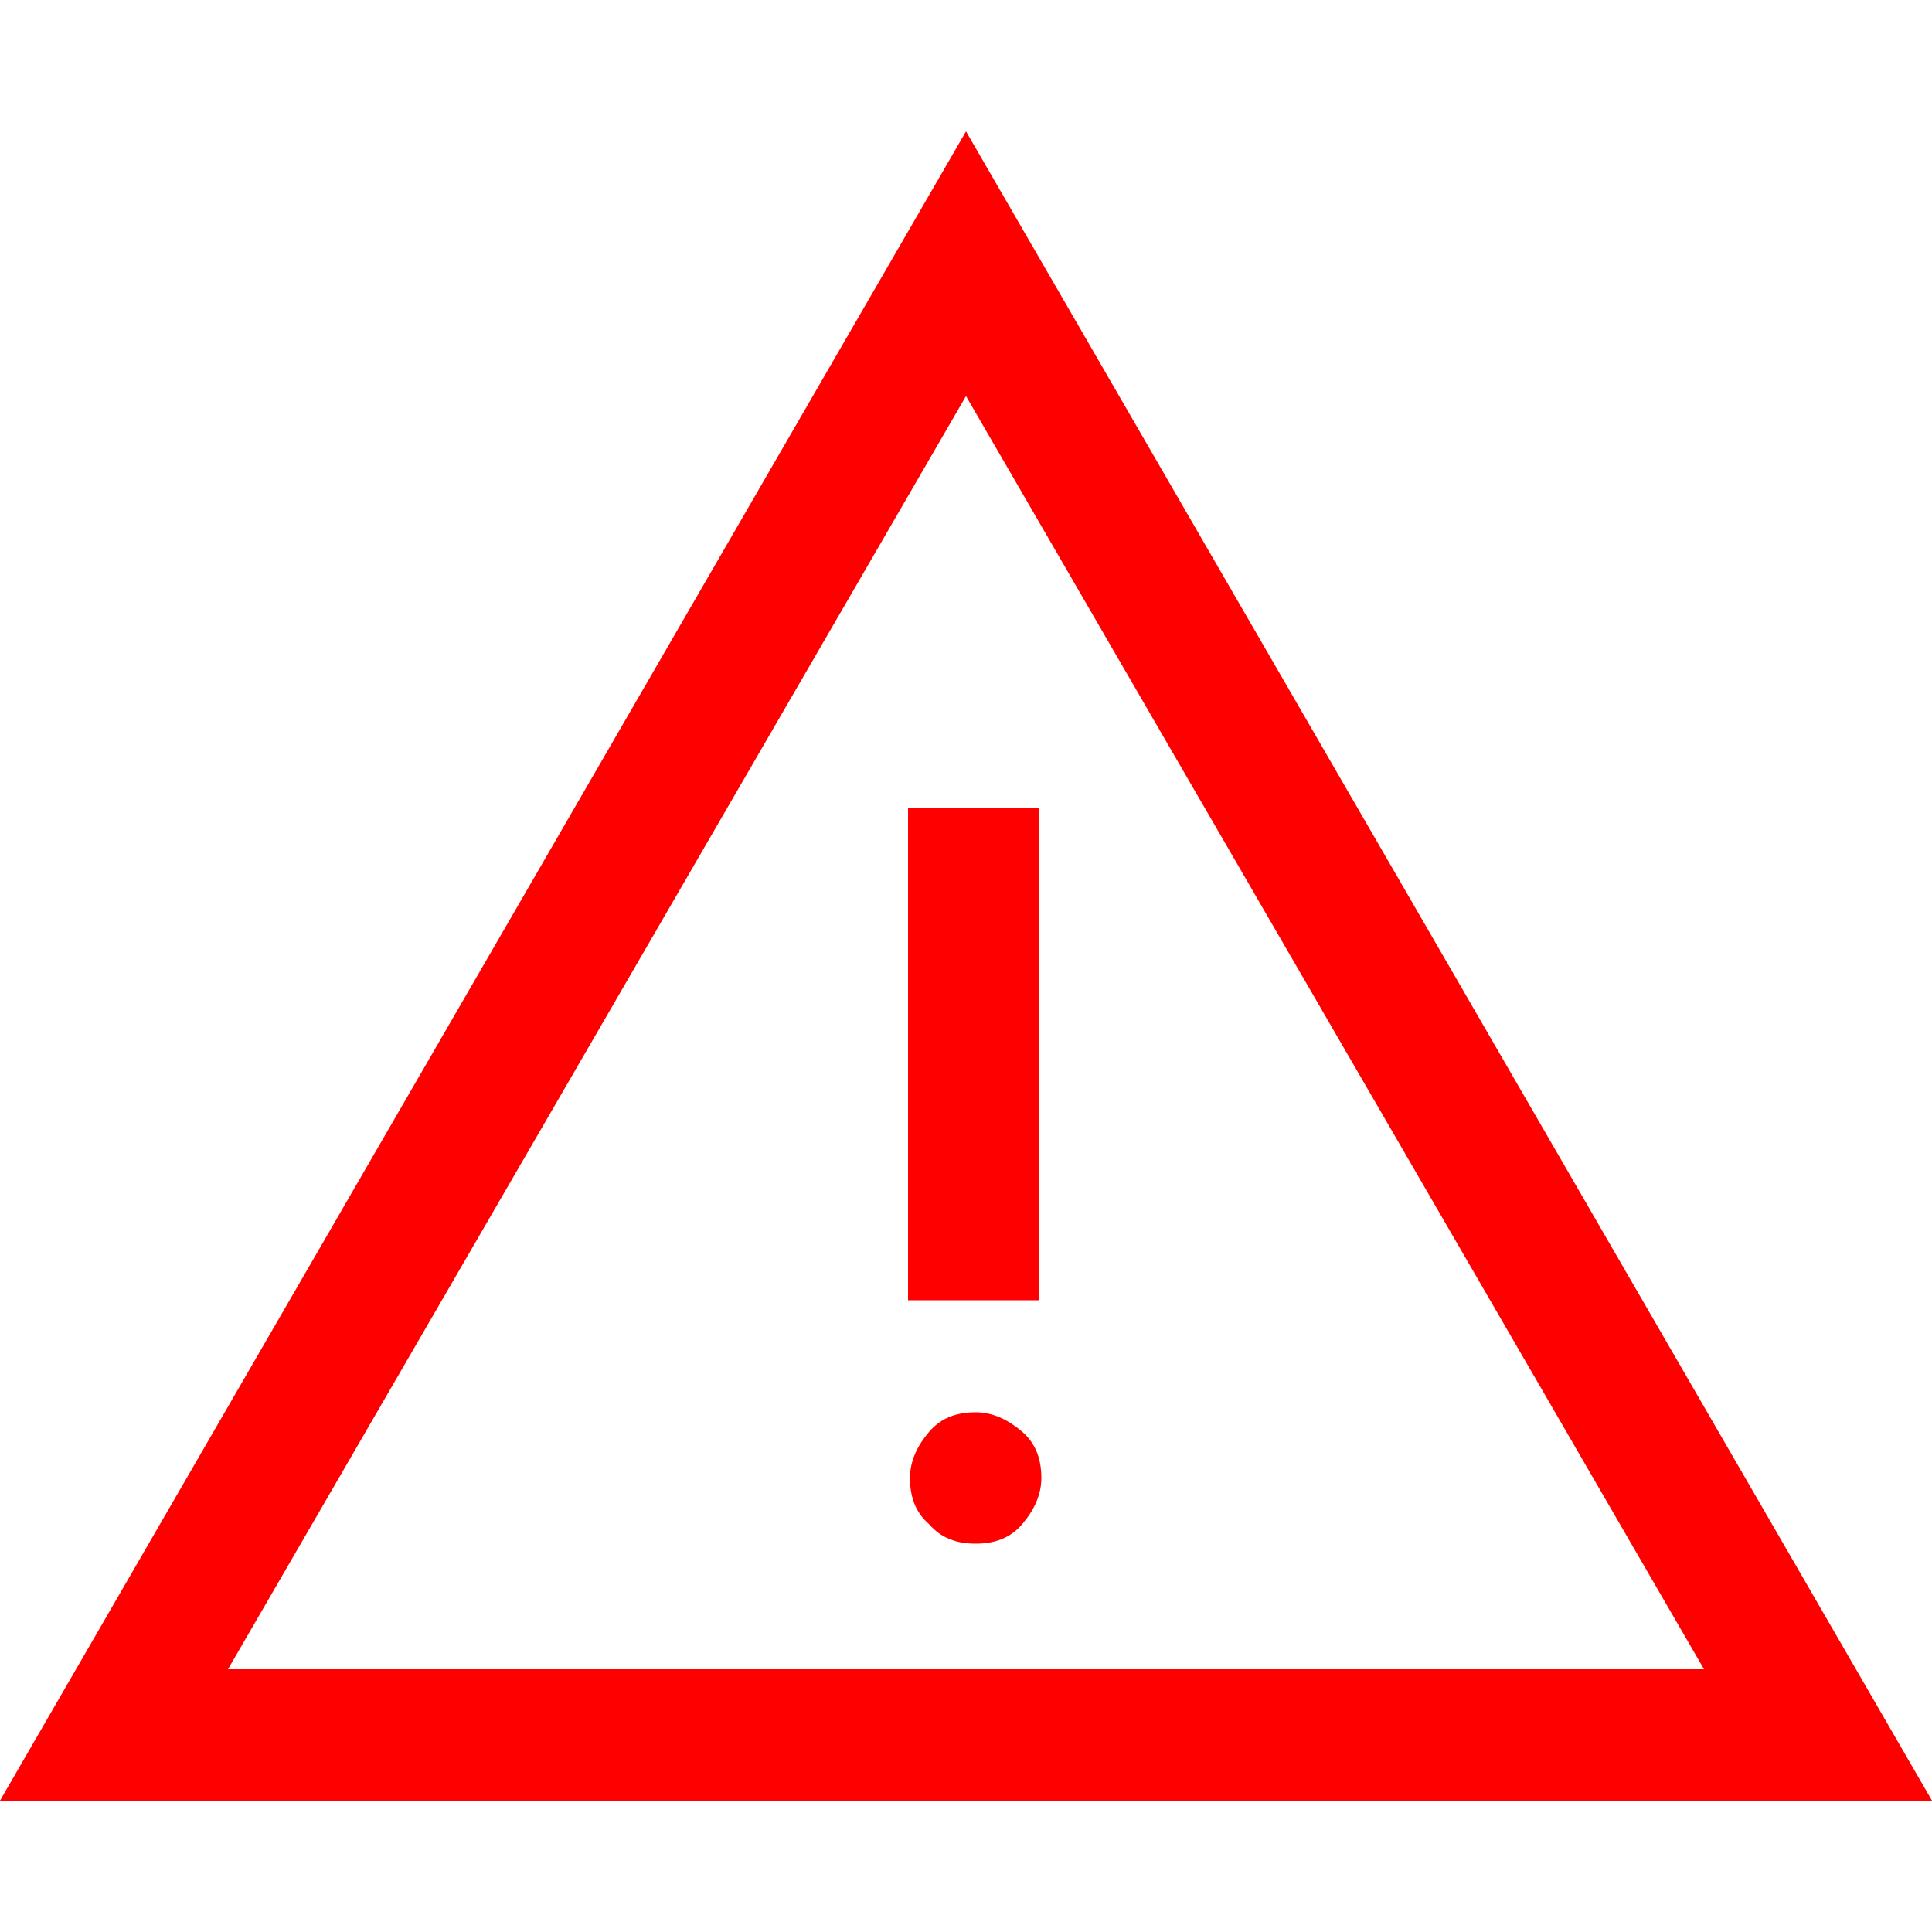 <?xml version="1.0" encoding="utf-8"?>
<!-- Generator: Adobe Illustrator 27.0.0, SVG Export Plug-In . SVG Version: 6.00 Build 0)  -->
<svg version="1.1" id="Layer_1" xmlns="http://www.w3.org/2000/svg" xmlns:xlink="http://www.w3.org/1999/xlink" x="0px" y="0px"
	 viewBox="0 0 100 100" style="enable-background:new 0 0 100 100;" xml:space="preserve">
<style type="text/css">
	.st0{fill:#FF0000;}
</style>
<path class="st0" d="M0,93.2L50,6.8l50,86.4C100,93.2,0,93.2,0,93.2z M11.8,86.4h76.4L50,20.5L11.8,86.4z M50.5,79.9
	c1,0,1.8-0.3,2.4-1c0.6-0.7,1-1.5,1-2.4c0-1-0.3-1.8-1-2.4s-1.5-1-2.4-1c-1,0-1.8,0.3-2.4,1c-0.6,0.7-1,1.5-1,2.4c0,1,0.3,1.8,1,2.4
	C48.7,79.6,49.5,79.9,50.5,79.9z M47,67.3h6.8V41.8H47V67.3z"/>
</svg>
